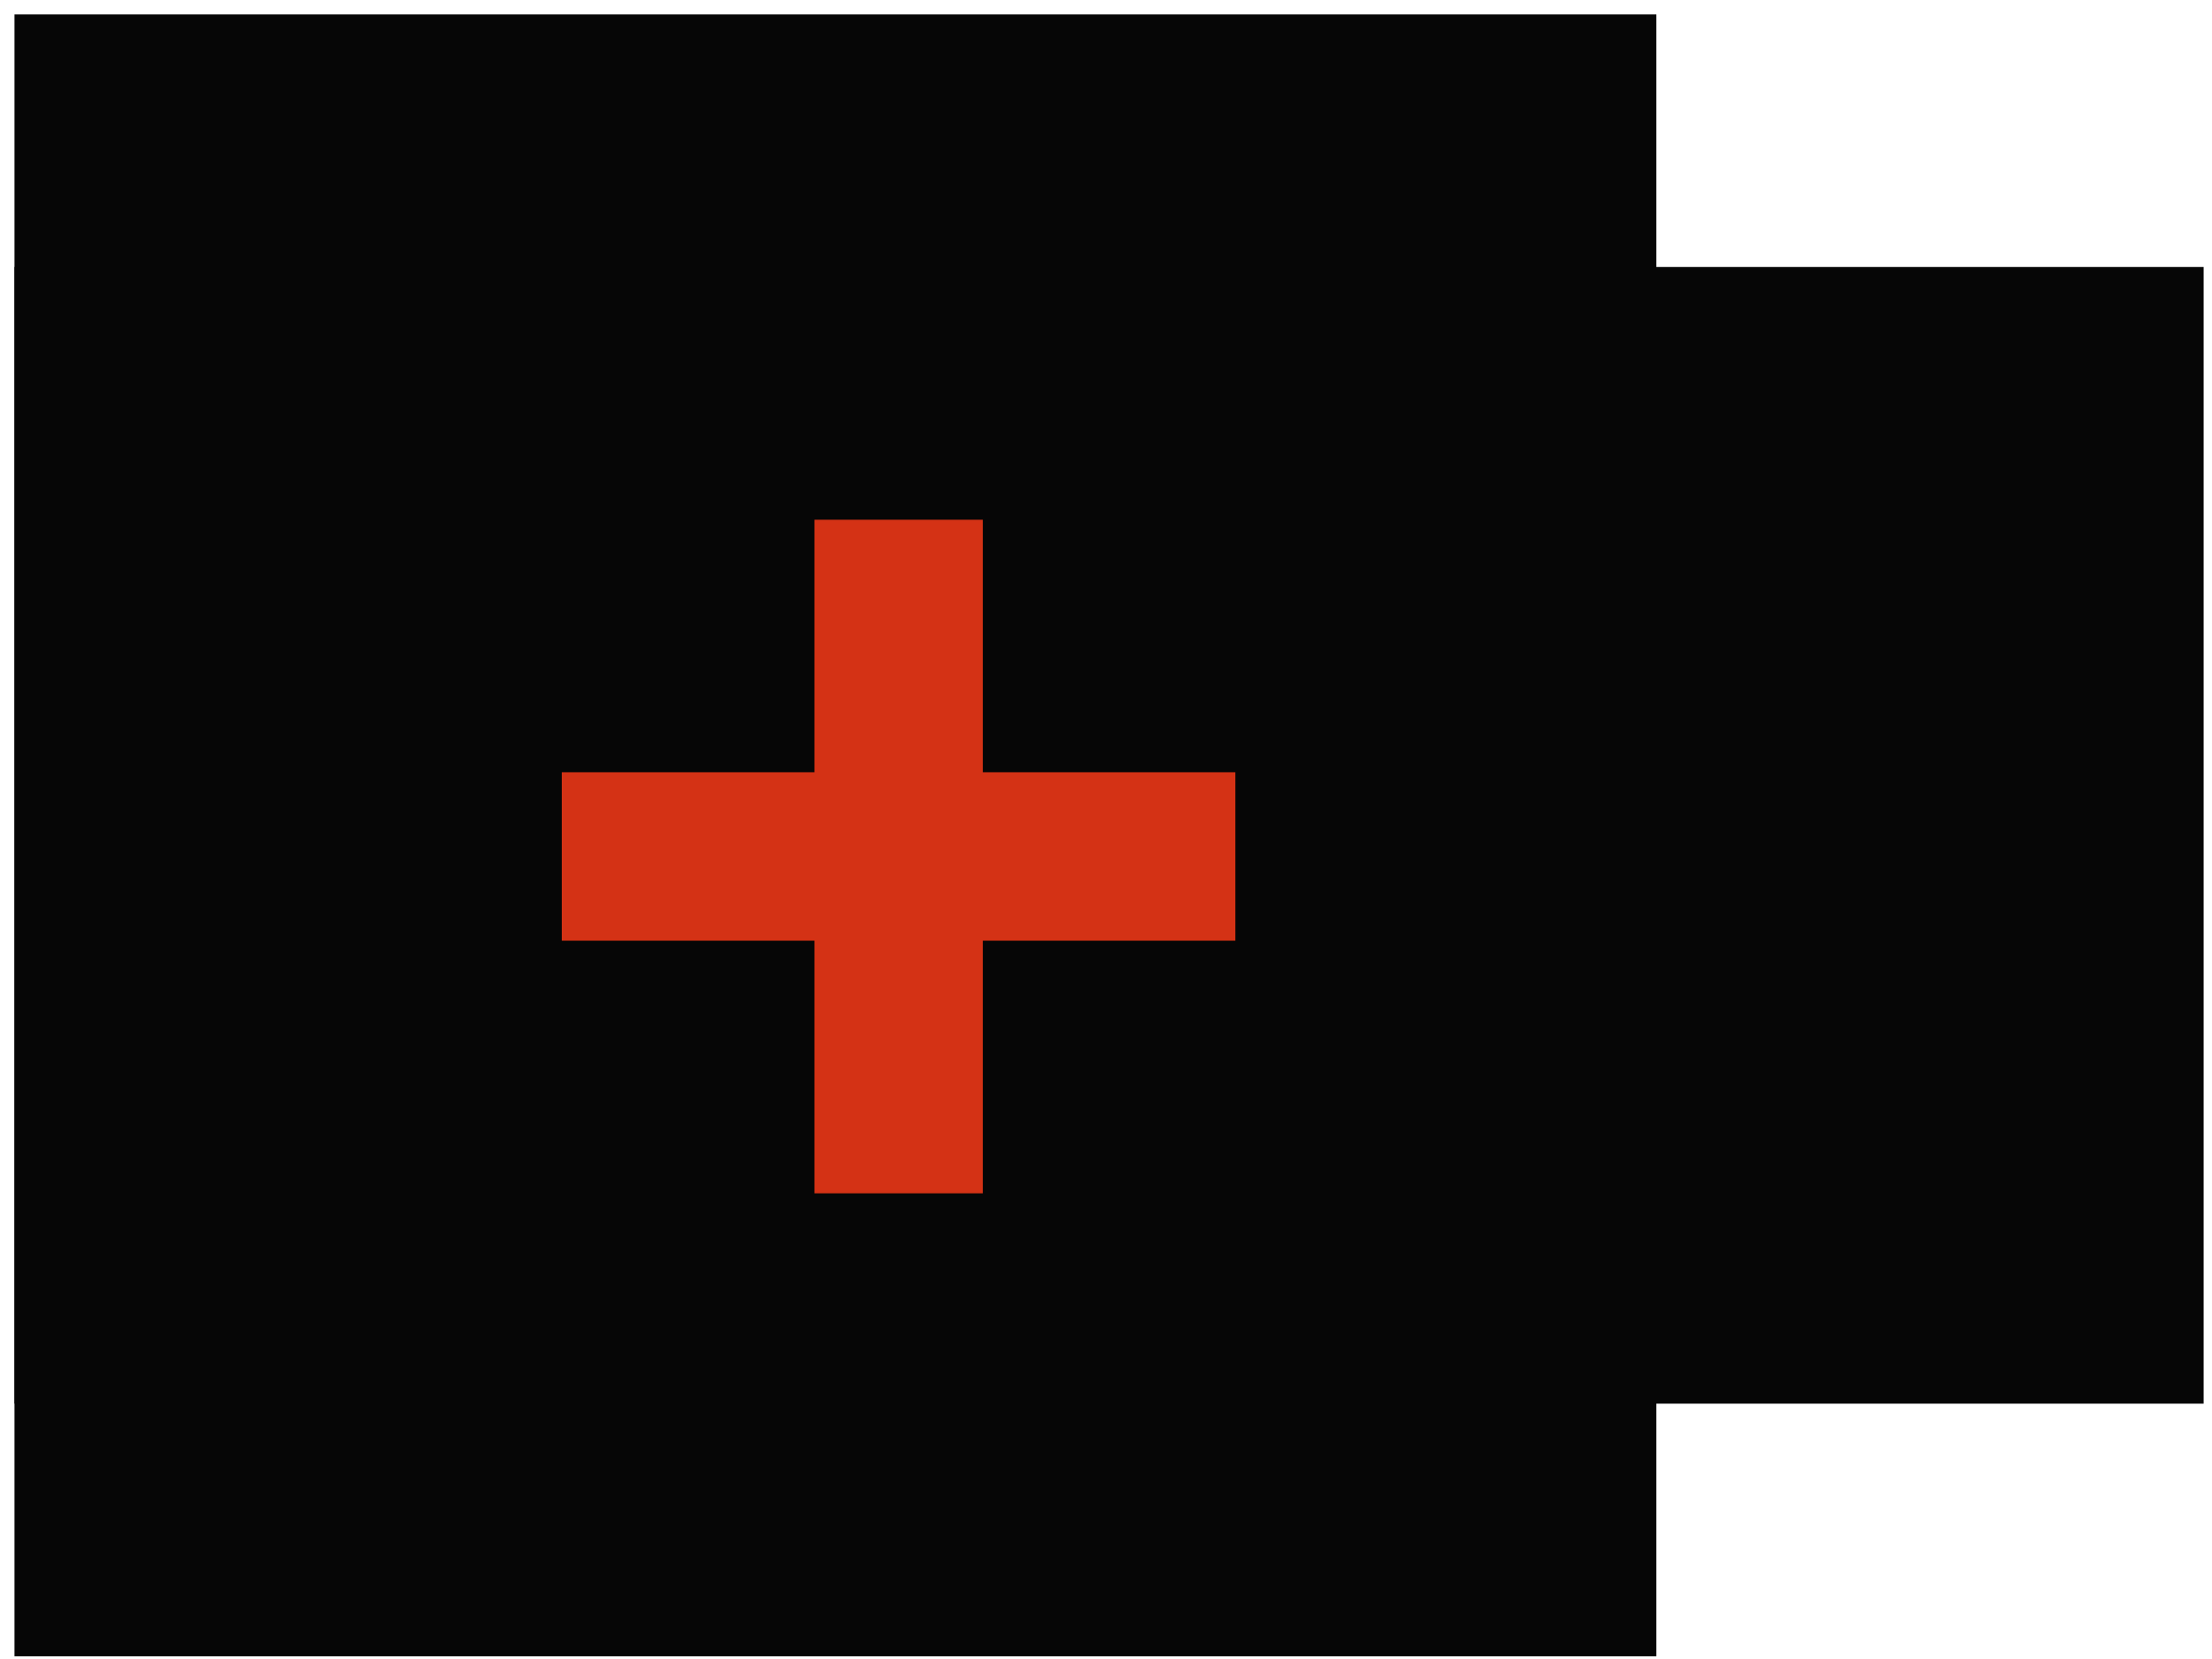 <?xml version="1.0" encoding="UTF-8"?> <svg xmlns="http://www.w3.org/2000/svg" width="124" height="93" viewBox="0 0 124 93" fill="none"> <rect x="0.812" y="0.809" width="92.039" height="92.039" fill="#060606"></rect> <rect x="0.812" y="14.967" width="122.719" height="63.719" fill="#060606"></rect> <rect x="45.656" y="29.135" width="9.44" height="37.76" fill="#D43215"></rect> <rect x="31.492" y="52.732" width="9.44" height="37.76" transform="rotate(-90 31.492 52.732)" fill="#D43215"></rect> </svg> 